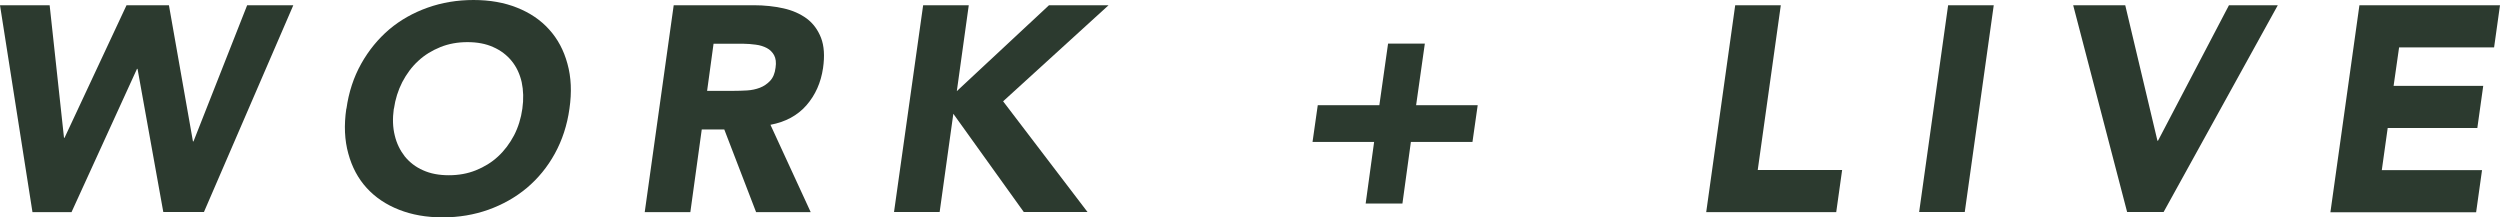 <?xml version="1.0" encoding="UTF-8"?><svg id="D" xmlns="http://www.w3.org/2000/svg" viewBox="0 0 186.32 16.2"><defs><style>.cls-1{fill:#2c3a2f;}</style></defs><path class="cls-1" d="M0,.39H3.7l1.07,9.88h.04L9.43,.39h3.16l1.79,10.15h.04L18.42,.39h3.44l-6.66,15.41h-3.03l-1.92-10.67h-.04L5.33,15.81H2.42L0,.39Z"/><path class="cls-1" d="M25.82,8.1c.17-1.23,.54-2.35,1.1-3.35,.56-1,1.26-1.85,2.09-2.56,.83-.7,1.79-1.24,2.86-1.62,1.07-.38,2.21-.57,3.42-.57s2.29,.19,3.24,.57c.96,.38,1.76,.92,2.39,1.62,.64,.7,1.1,1.56,1.37,2.56,.28,1,.33,2.12,.15,3.35-.17,1.23-.54,2.35-1.09,3.35-.55,1-1.25,1.85-2.09,2.56-.84,.7-1.8,1.24-2.86,1.62-1.07,.38-2.2,.57-3.41,.57s-2.29-.19-3.25-.57c-.97-.38-1.77-.92-2.41-1.62-.64-.7-1.1-1.56-1.37-2.56-.28-1-.33-2.12-.15-3.35Zm3.53,0c-.1,.73-.08,1.39,.07,1.99,.14,.6,.4,1.12,.75,1.57,.36,.44,.81,.79,1.36,1.03,.55,.25,1.19,.37,1.92,.37s1.4-.12,2.02-.37c.62-.25,1.18-.59,1.65-1.03,.48-.44,.87-.97,1.19-1.57,.31-.6,.52-1.27,.62-1.99,.1-.71,.08-1.37-.05-1.98-.14-.61-.39-1.14-.75-1.58-.36-.44-.82-.79-1.37-1.03-.55-.25-1.19-.37-1.92-.37s-1.4,.12-2.02,.37c-.62,.25-1.18,.59-1.65,1.03-.48,.44-.87,.97-1.19,1.58-.31,.61-.52,1.27-.62,1.98Z"/><path class="cls-1" d="M50.21,.39h5.97c.78,0,1.52,.08,2.2,.23,.68,.15,1.26,.41,1.74,.76,.48,.36,.83,.83,1.07,1.44,.23,.6,.28,1.35,.15,2.25-.16,1.09-.57,2.01-1.24,2.78-.67,.76-1.56,1.24-2.68,1.45l3,6.51h-4.07l-2.37-6.16h-1.68l-.85,6.16h-3.4L50.21,.39Zm2.5,6.38h2c.3,0,.63-.01,.97-.03,.34-.02,.66-.09,.95-.2,.29-.11,.54-.28,.76-.51,.22-.23,.36-.56,.41-.98,.06-.39,.02-.7-.11-.94-.13-.23-.31-.41-.54-.53-.23-.12-.5-.21-.82-.25-.31-.04-.62-.07-.93-.07h-2.22l-.48,3.51Z"/><path class="cls-1" d="M68.8,.39h3.4l-.89,6.4L78.18,.39h4.44l-7.86,7.16,6.29,8.25h-4.75l-5.25-7.32-1.02,7.32h-3.4L68.8,.39Z"/><path class="cls-1" d="M98.21,7.84h4.59l.65-4.59h2.74l-.65,4.59h4.59l-.39,2.74h-4.59l-.63,4.59h-2.74l.63-4.59h-4.59l.39-2.74Z"/><path class="cls-1" d="M129.32,.39h3.4l-1.72,12.28h6.29l-.44,3.14h-9.69l2.16-15.41Z"/><path class="cls-1" d="M145.19,.39h3.4l-2.16,15.41h-3.4l2.16-15.41Z"/><path class="cls-1" d="M154.51,.39h3.88l2.4,10.1h.04L166.12,.39h3.64l-8.51,15.41h-2.72L154.51,.39Z"/><path class="cls-1" d="M175.85,.39h10.47l-.44,3.14h-7.08l-.41,2.87h6.68l-.44,3.14h-6.68l-.44,3.14h7.47l-.44,3.14h-10.86l2.16-15.41Z"/></svg>
